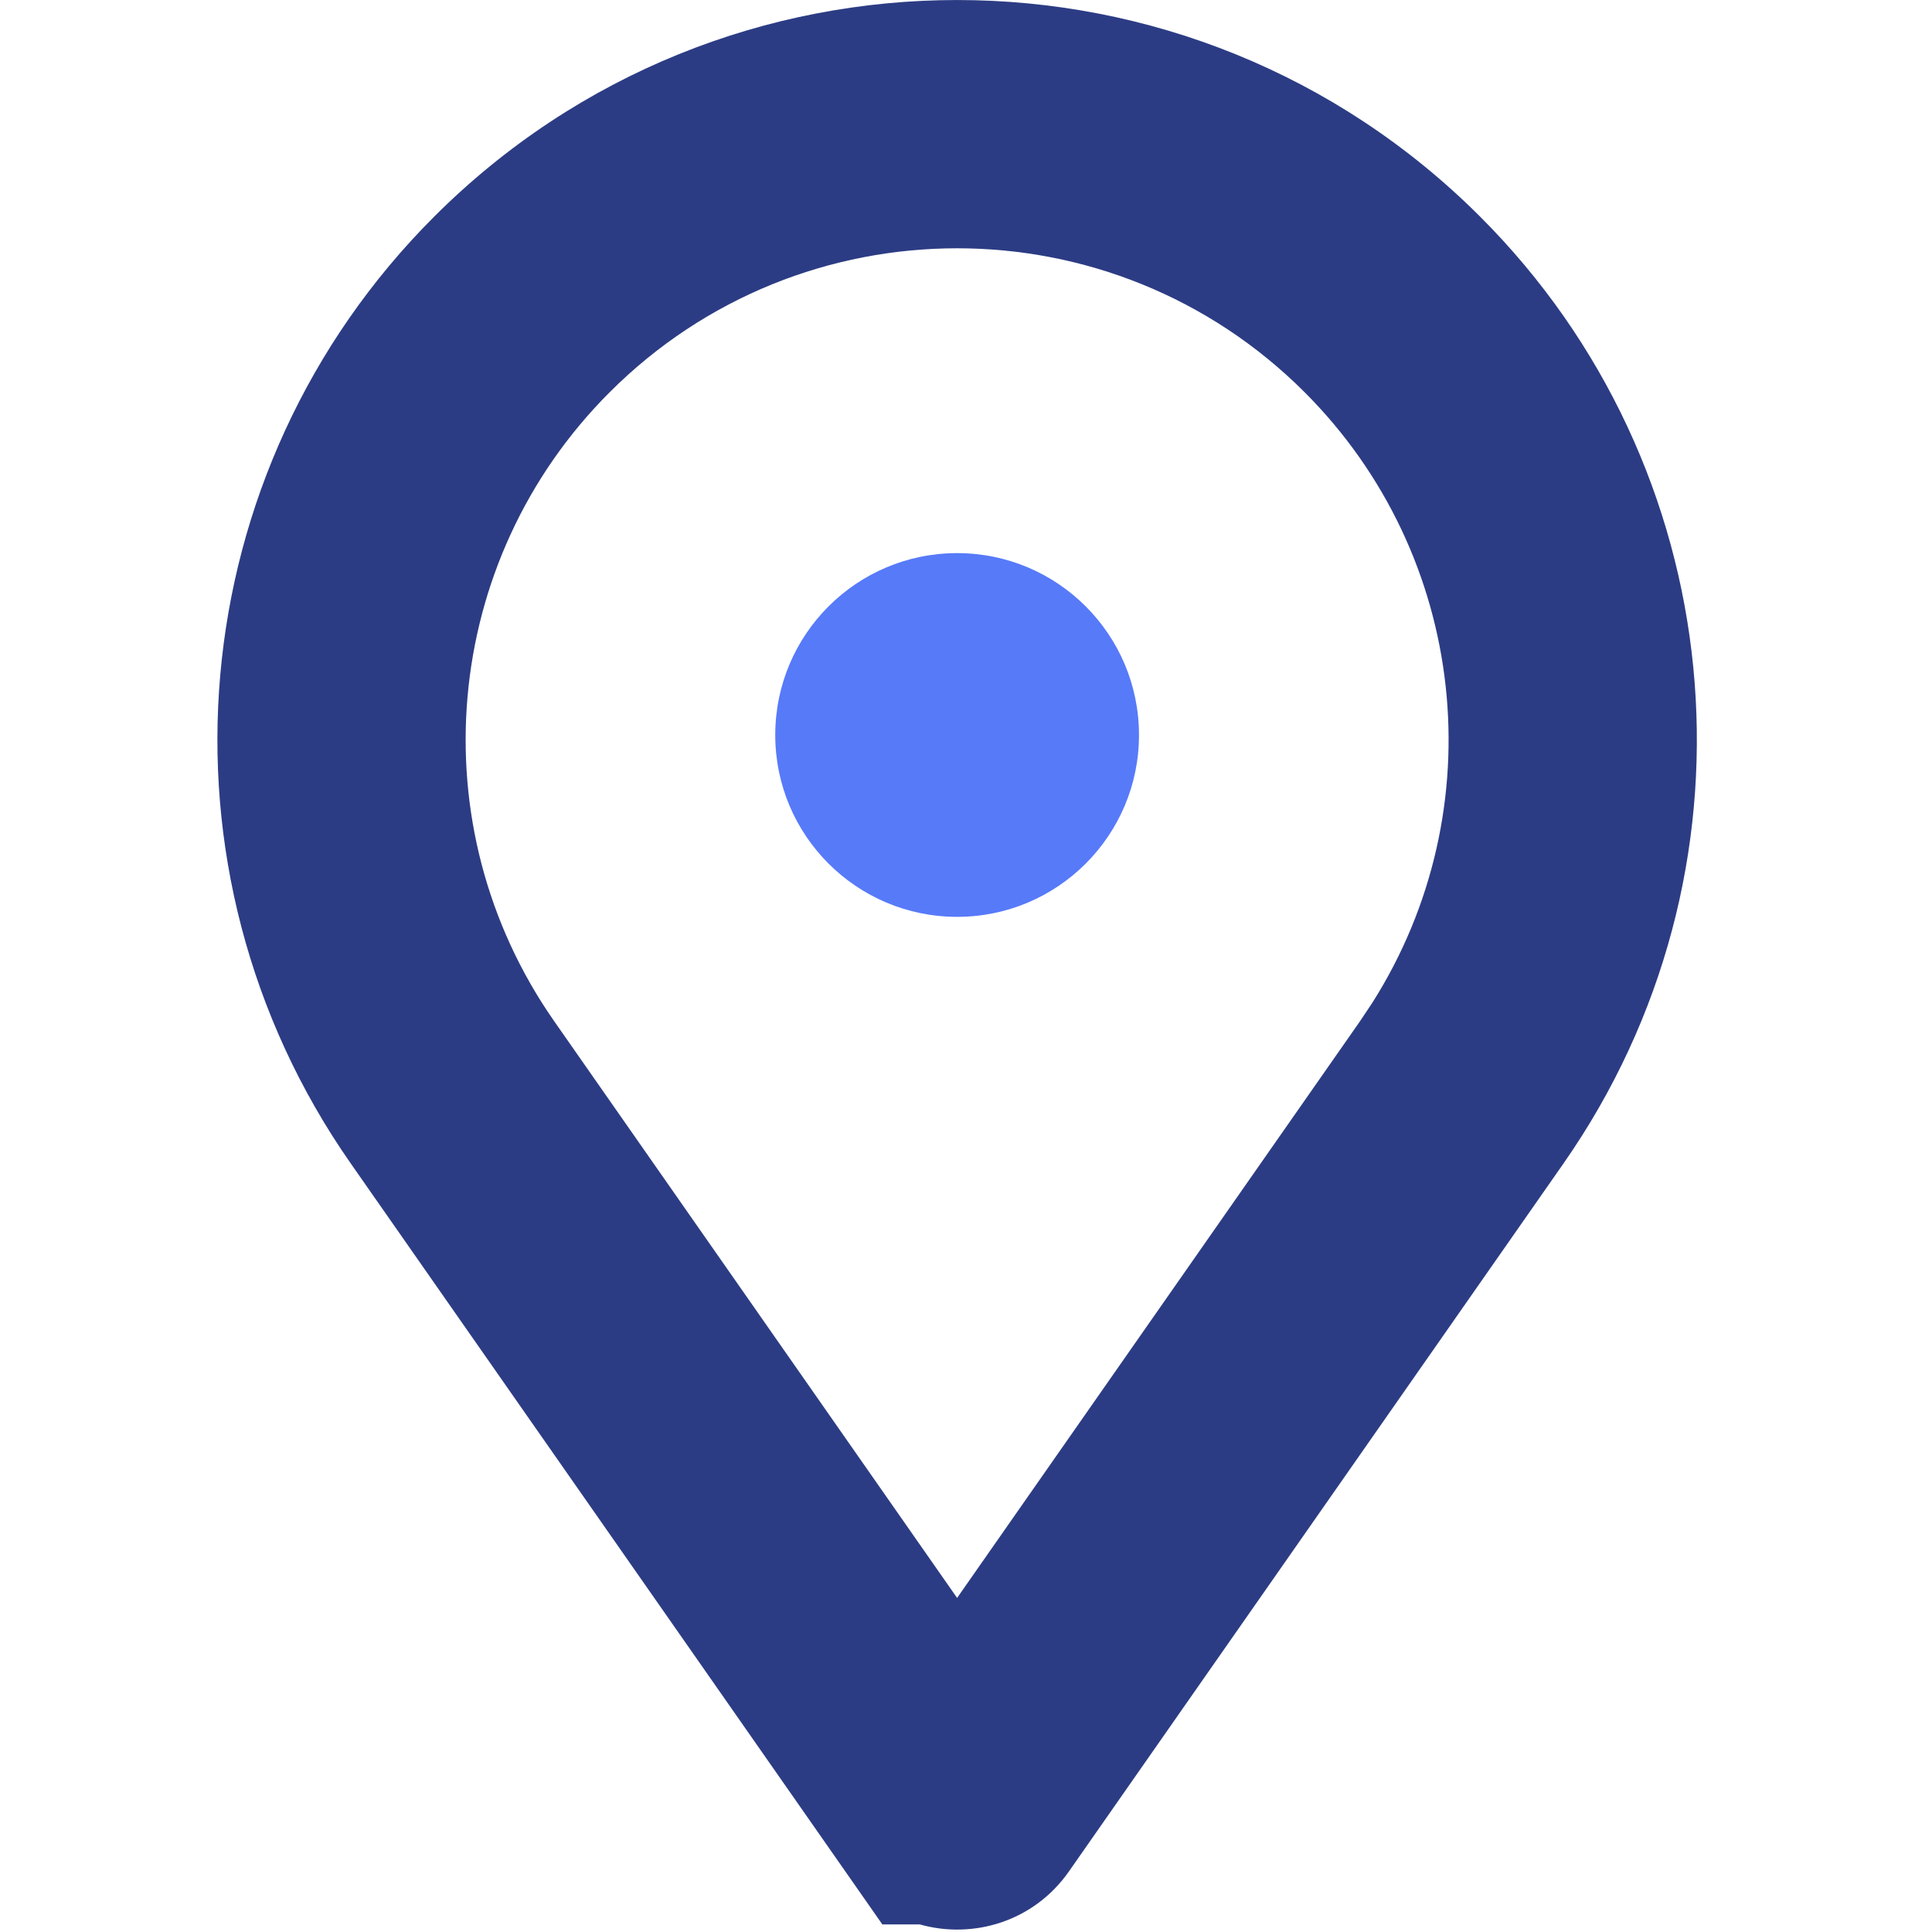 <svg width="48" height="48" viewBox="0 0 48 48" fill="none" xmlns="http://www.w3.org/2000/svg">
<g clip-path="url(#clip0_445_5325)">
<path d="M10.785 5.384C17.963 -1.794 29.597 -1.794 36.775 5.384C42.978 11.587 43.92 21.289 39.081 28.559L38.846 28.904L26.558 46.494C25.684 47.745 24.174 48.184 22.853 47.812H21.922L8.713 28.904C3.611 21.599 4.483 11.686 10.785 5.384ZM32.414 9.746C27.644 4.976 19.915 4.976 15.146 9.746C10.959 13.932 10.379 20.518 13.769 25.372L23.779 39.7L33.789 25.372L34.096 24.912C37.14 20.109 36.469 13.802 32.414 9.746Z" fill="#2C3C84"/>
<path d="M23.78 22.779C26.275 22.779 28.298 20.756 28.298 18.261C28.298 15.765 26.275 13.742 23.78 13.742C21.284 13.742 19.261 15.765 19.261 18.261C19.261 20.756 21.284 22.779 23.78 22.779Z" fill="#577AF9"/>
</g>
<defs>
<clipPath id="clip0_445_5325">
<rect width="36.757" height="47.941" fill="white" transform="translate(5.401)"/>
</clipPath>
</defs>
</svg>
